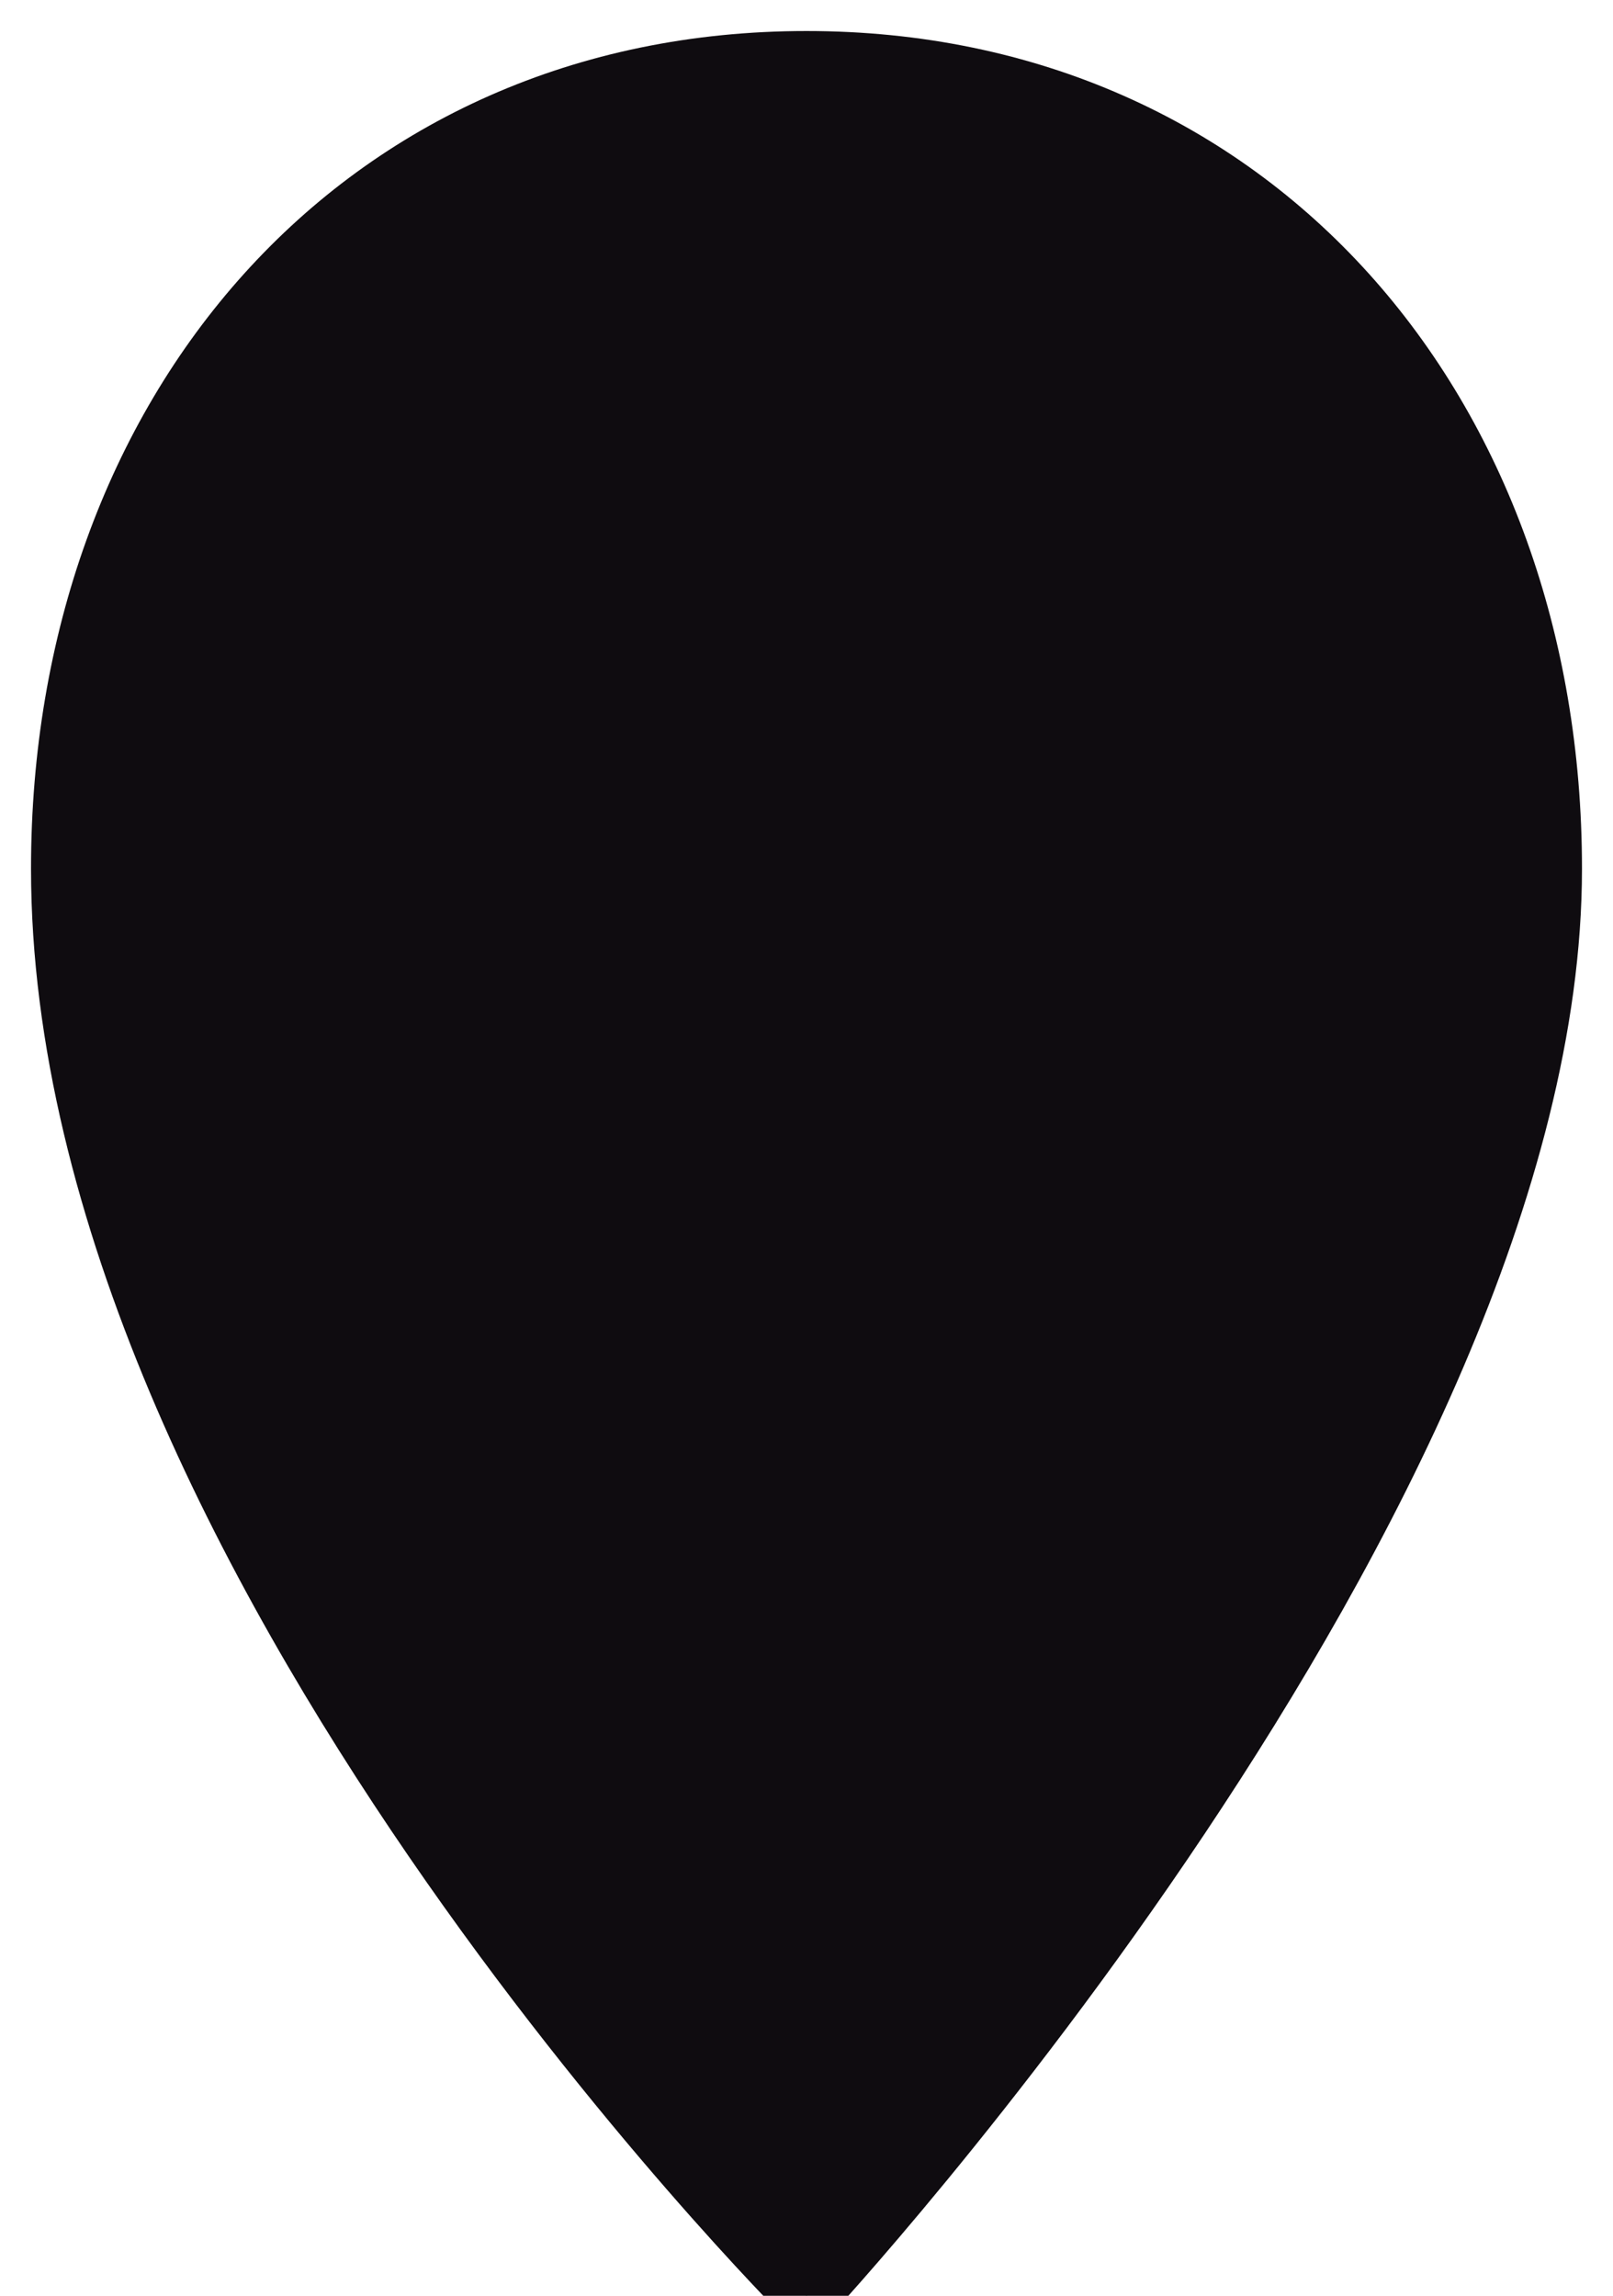 <?xml version="1.0" encoding="UTF-8" standalone="no"?>
<svg width="26px" height="37px" viewBox="0 0 26 37" version="1.1" xmlns="http://www.w3.org/2000/svg" xmlns:xlink="http://www.w3.org/1999/xlink">
    <!-- Generator: Sketch 47.1 (45422) - http://www.bohemiancoding.com/sketch -->
    <title>Group 20</title>
    <desc>Created with Sketch.</desc>
    <defs></defs>
    <g id="Layout" stroke="none" stroke-width="1" fill="none" fill-rule="evenodd">
        <g id="Veranstaltungsdetailseite" transform="translate(-686, -627)" stroke="#0F0C10">
            <g id="Group-13" transform="translate(435, 625)">
                <g id="Group-21" transform="translate(47, 0)">
                    <g id="Group-20" transform="translate(205, 3)">
                        <path fill="#0F0C10" d="M12,36 C12,36 24,23.078 24,13 C24,5.652 19.18,0 12,0 C4.82,0 3.46944695e-16,5.652 0,13 C0,24.024 12,36 12,36 Z" id="Oval-4"></path>
                        <circle id="Oval-3" cx="12" cy="13" r="4"></circle>
                    </g>
                </g>
            </g>
        </g>
    </g>
</svg>
